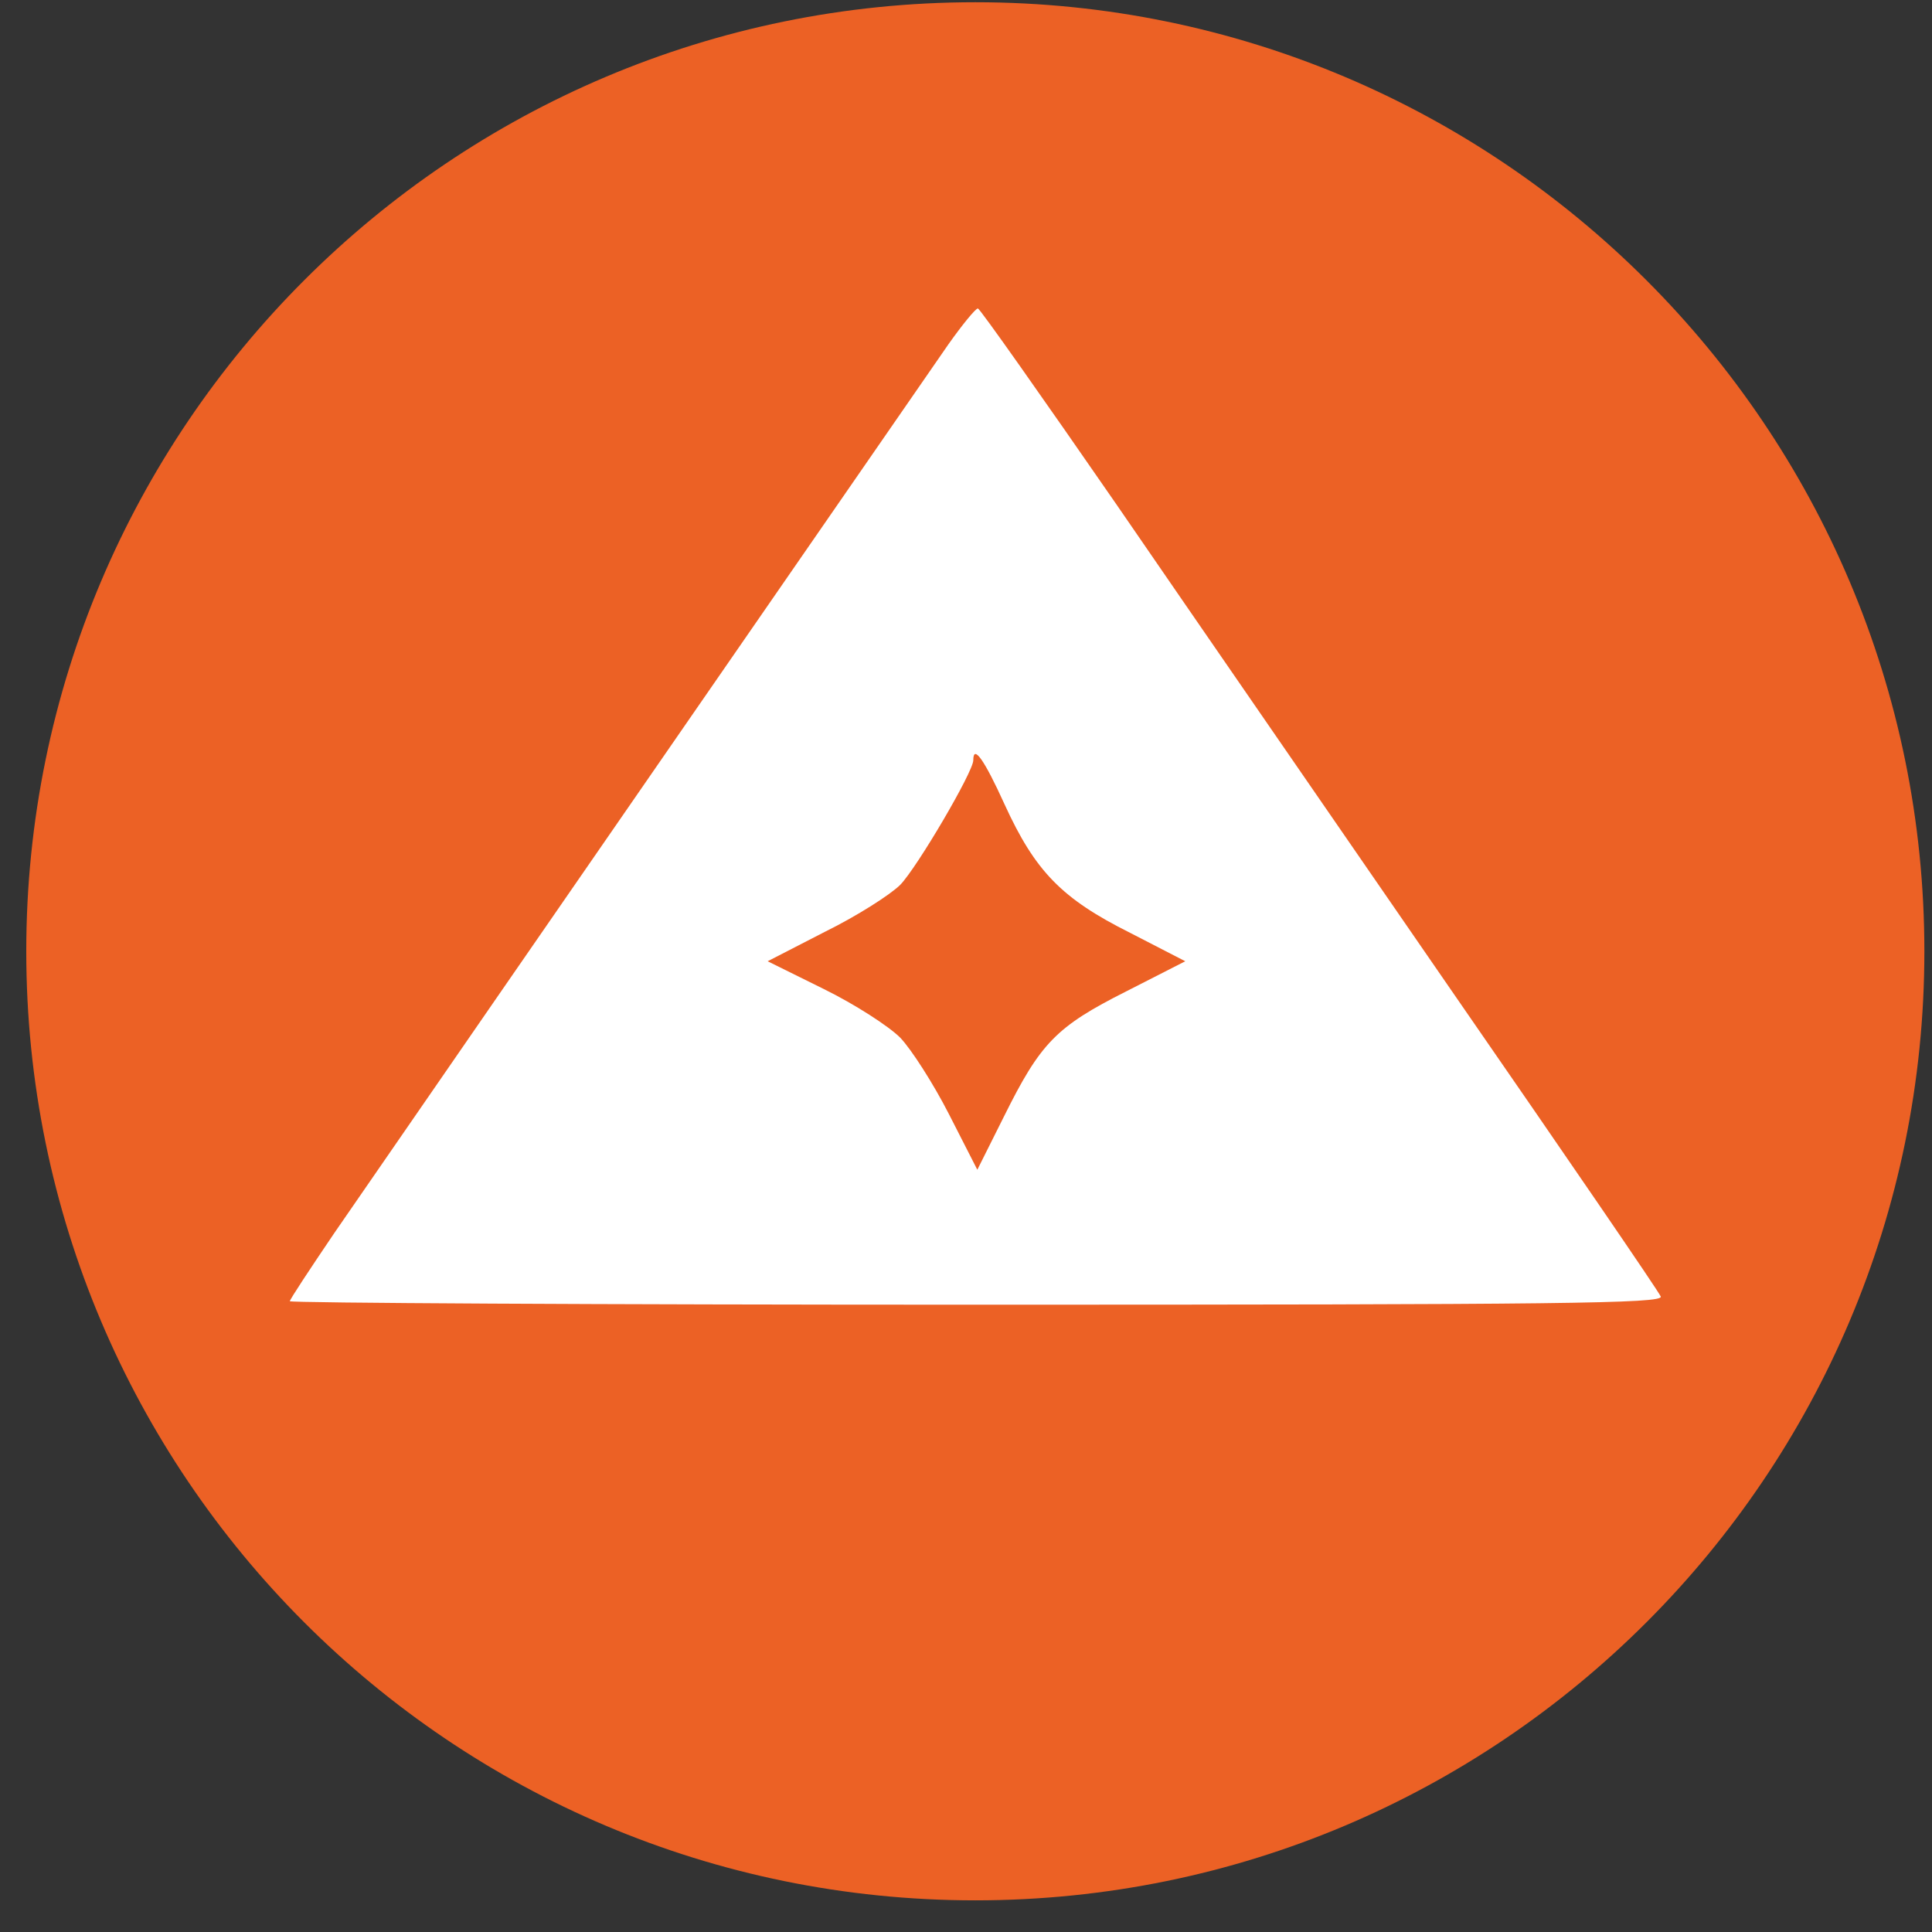 <svg xmlns="http://www.w3.org/2000/svg" width="57" height="57" fill="none" viewBox="0 0 57 57"><rect x="0" y="0" width="57" height="57" fill="#333333" stroke="none"/><g clip-path="url(#a)"><path fill="#ec6125" d="M56.775 28.066c0-15.464-12.536-28-28-28s-28 12.536-28 28 12.536 28 28 28 28-12.536 28-28"/><path fill="#fff" d="M32.935 14.877c2.17 3.16 6.665 9.671 9.963 14.456 3.298 4.768 6.049 8.783 6.1 8.92.068.205-2.905.24-20.18.24-11.142 0-20.267-.052-20.267-.103 0-.052.598-.957 1.316-2.017C14.566 29.555 27.365 11.05 27.98 10.16c.41-.58.803-1.06.871-1.06.069.018 1.897 2.615 4.084 5.777"/><path fill="#ec6125" d="M28.715 22.43c0 .342-1.658 3.162-2.154 3.674-.29.29-1.281.923-2.22 1.385l-1.693.871 1.658.82c.906.445 1.914 1.094 2.255 1.436.325.341.974 1.35 1.436 2.255l.837 1.64.786-1.571c1.077-2.17 1.538-2.649 3.606-3.691l1.743-.889-1.624-.837c-2.016-1.008-2.802-1.812-3.708-3.794-.598-1.316-.922-1.777-.922-1.299"/></g><defs><clipPath id="a"><path fill="#fff" d="M.775.066h56v56h-56z"/></clipPath></defs></svg>